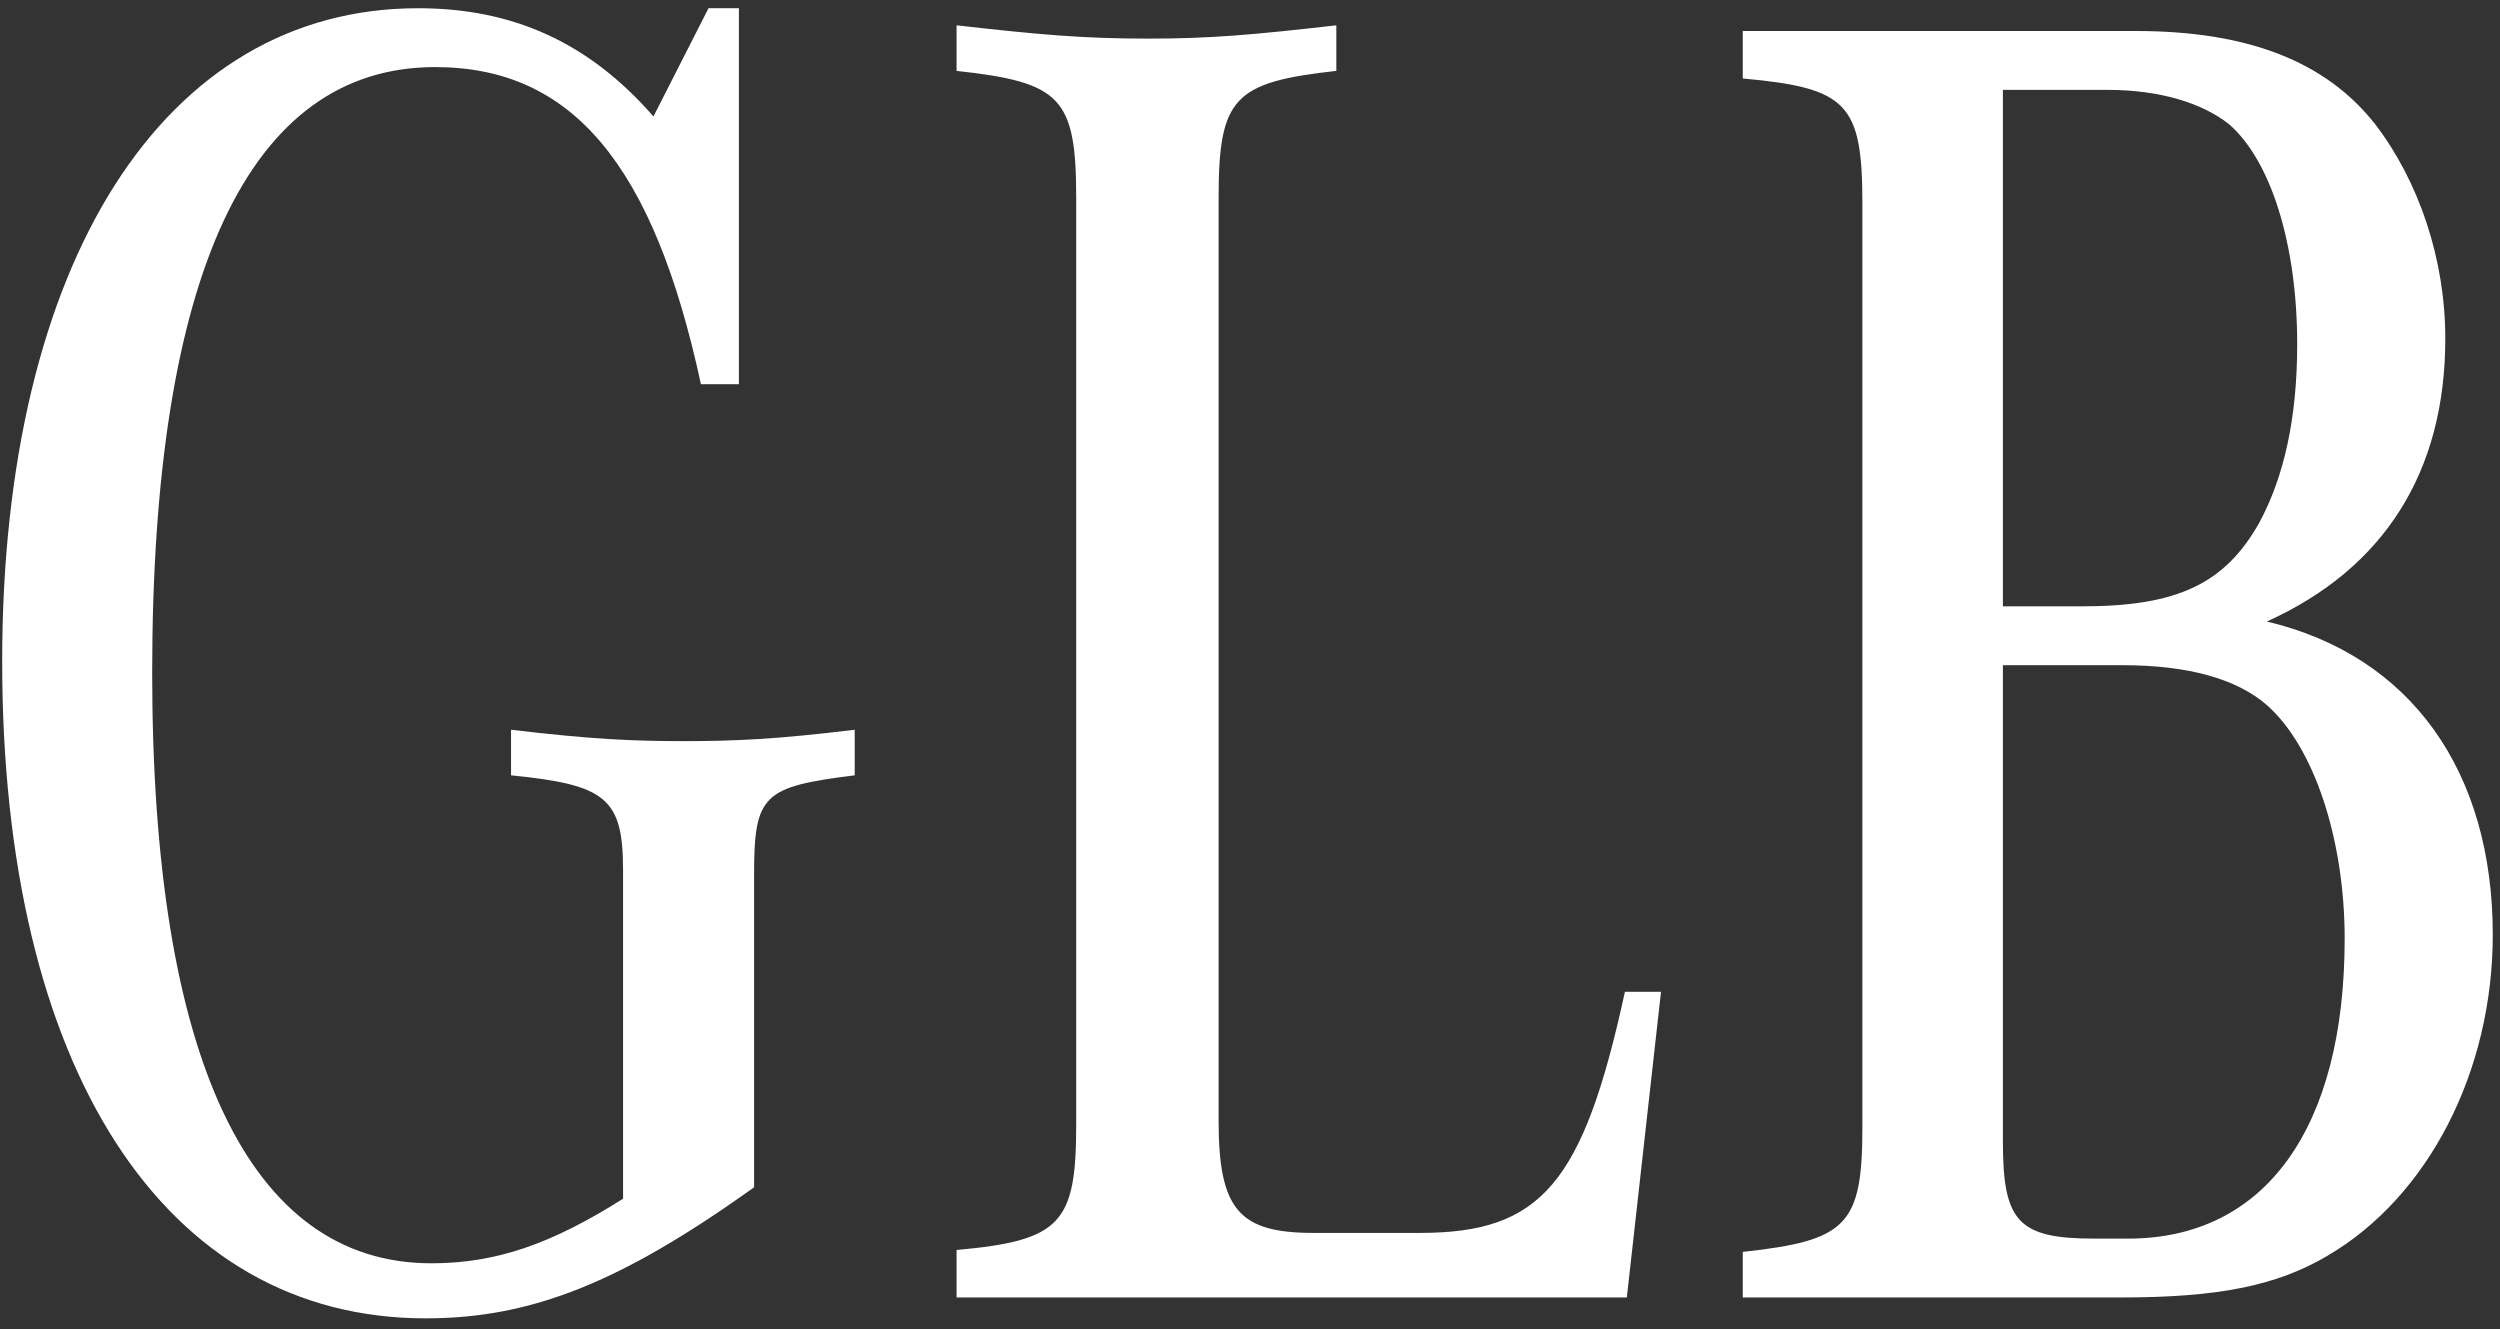 <svg xmlns="http://www.w3.org/2000/svg" width="158" height="84" fill="none" viewBox="0 0 158 84">
    <rect x="0" y="0" width="158" height="84" fill="#333333" stroke="none"/>
    <path fill="#fff" d="M41.298 7.36c-4.08-4.68-8.88-6.84-14.88-6.84C10.338.52.138 16.6.138 41.8c0 25.68 10.2 41.52 26.76 41.52 6.72 0 12.36-2.28 20.76-8.28v-19.8c0-5.04.6-5.52 6.36-6.24v-2.88c-4.92.6-7.56.72-10.8.72-3.24 0-5.88-.12-10.92-.72V49c6 .6 7.08 1.44 7.08 6v20.76c-4.56 2.88-8.04 4.08-12.12 4.08-11.52 0-17.64-12.96-17.64-37.32 0-25.2 6.12-38.28 17.88-38.28 8.64 0 13.8 6.12 16.8 20.04h2.4V.52h-1.92l-3.48 6.84zM104.976 62.68h-2.28c-2.64 12.12-5.28 15.24-12.96 15.24h-6.72c-4.68 0-6-1.44-6-7.08V12.52c0-6.36.96-7.32 7.44-8.04V1.6c-5.28.6-7.92.84-11.88.84-4.08 0-6.84-.24-12.12-.84v2.88c6.6.72 7.56 1.68 7.56 8.04v58.56c0 6.24-.96 7.32-7.56 7.92v3h42.36l2.16-19.32zM110.143 1.96v3c6.6.6 7.56 1.56 7.56 7.92V71.2c0 6.24-.96 7.2-7.56 7.92V82h23.88c6.12 0 9.84-.72 13.08-2.64 6.36-3.72 10.44-11.64 10.44-20.28 0-10.32-5.16-17.64-14.28-19.8 7.44-3.36 11.28-9.48 11.28-17.88 0-5.04-1.68-9.96-4.44-13.56-3.12-3.96-8.04-5.88-15.12-5.88h-24.84zm16.44 36.36V5.68h6.6c3.36 0 6 .84 7.68 2.16 2.64 2.28 4.32 7.56 4.32 13.92 0 4.68-.84 8.4-2.4 11.28-2.16 3.84-5.16 5.28-11.16 5.28h-5.04zm0 3.72h7.56c4.08 0 7.2.84 9.12 2.52 3 2.64 4.92 8.52 4.92 14.76 0 12-5.04 18.96-13.68 18.96h-2.16c-4.8 0-5.76-1.08-5.76-6.12V42.04z"/>
</svg>
